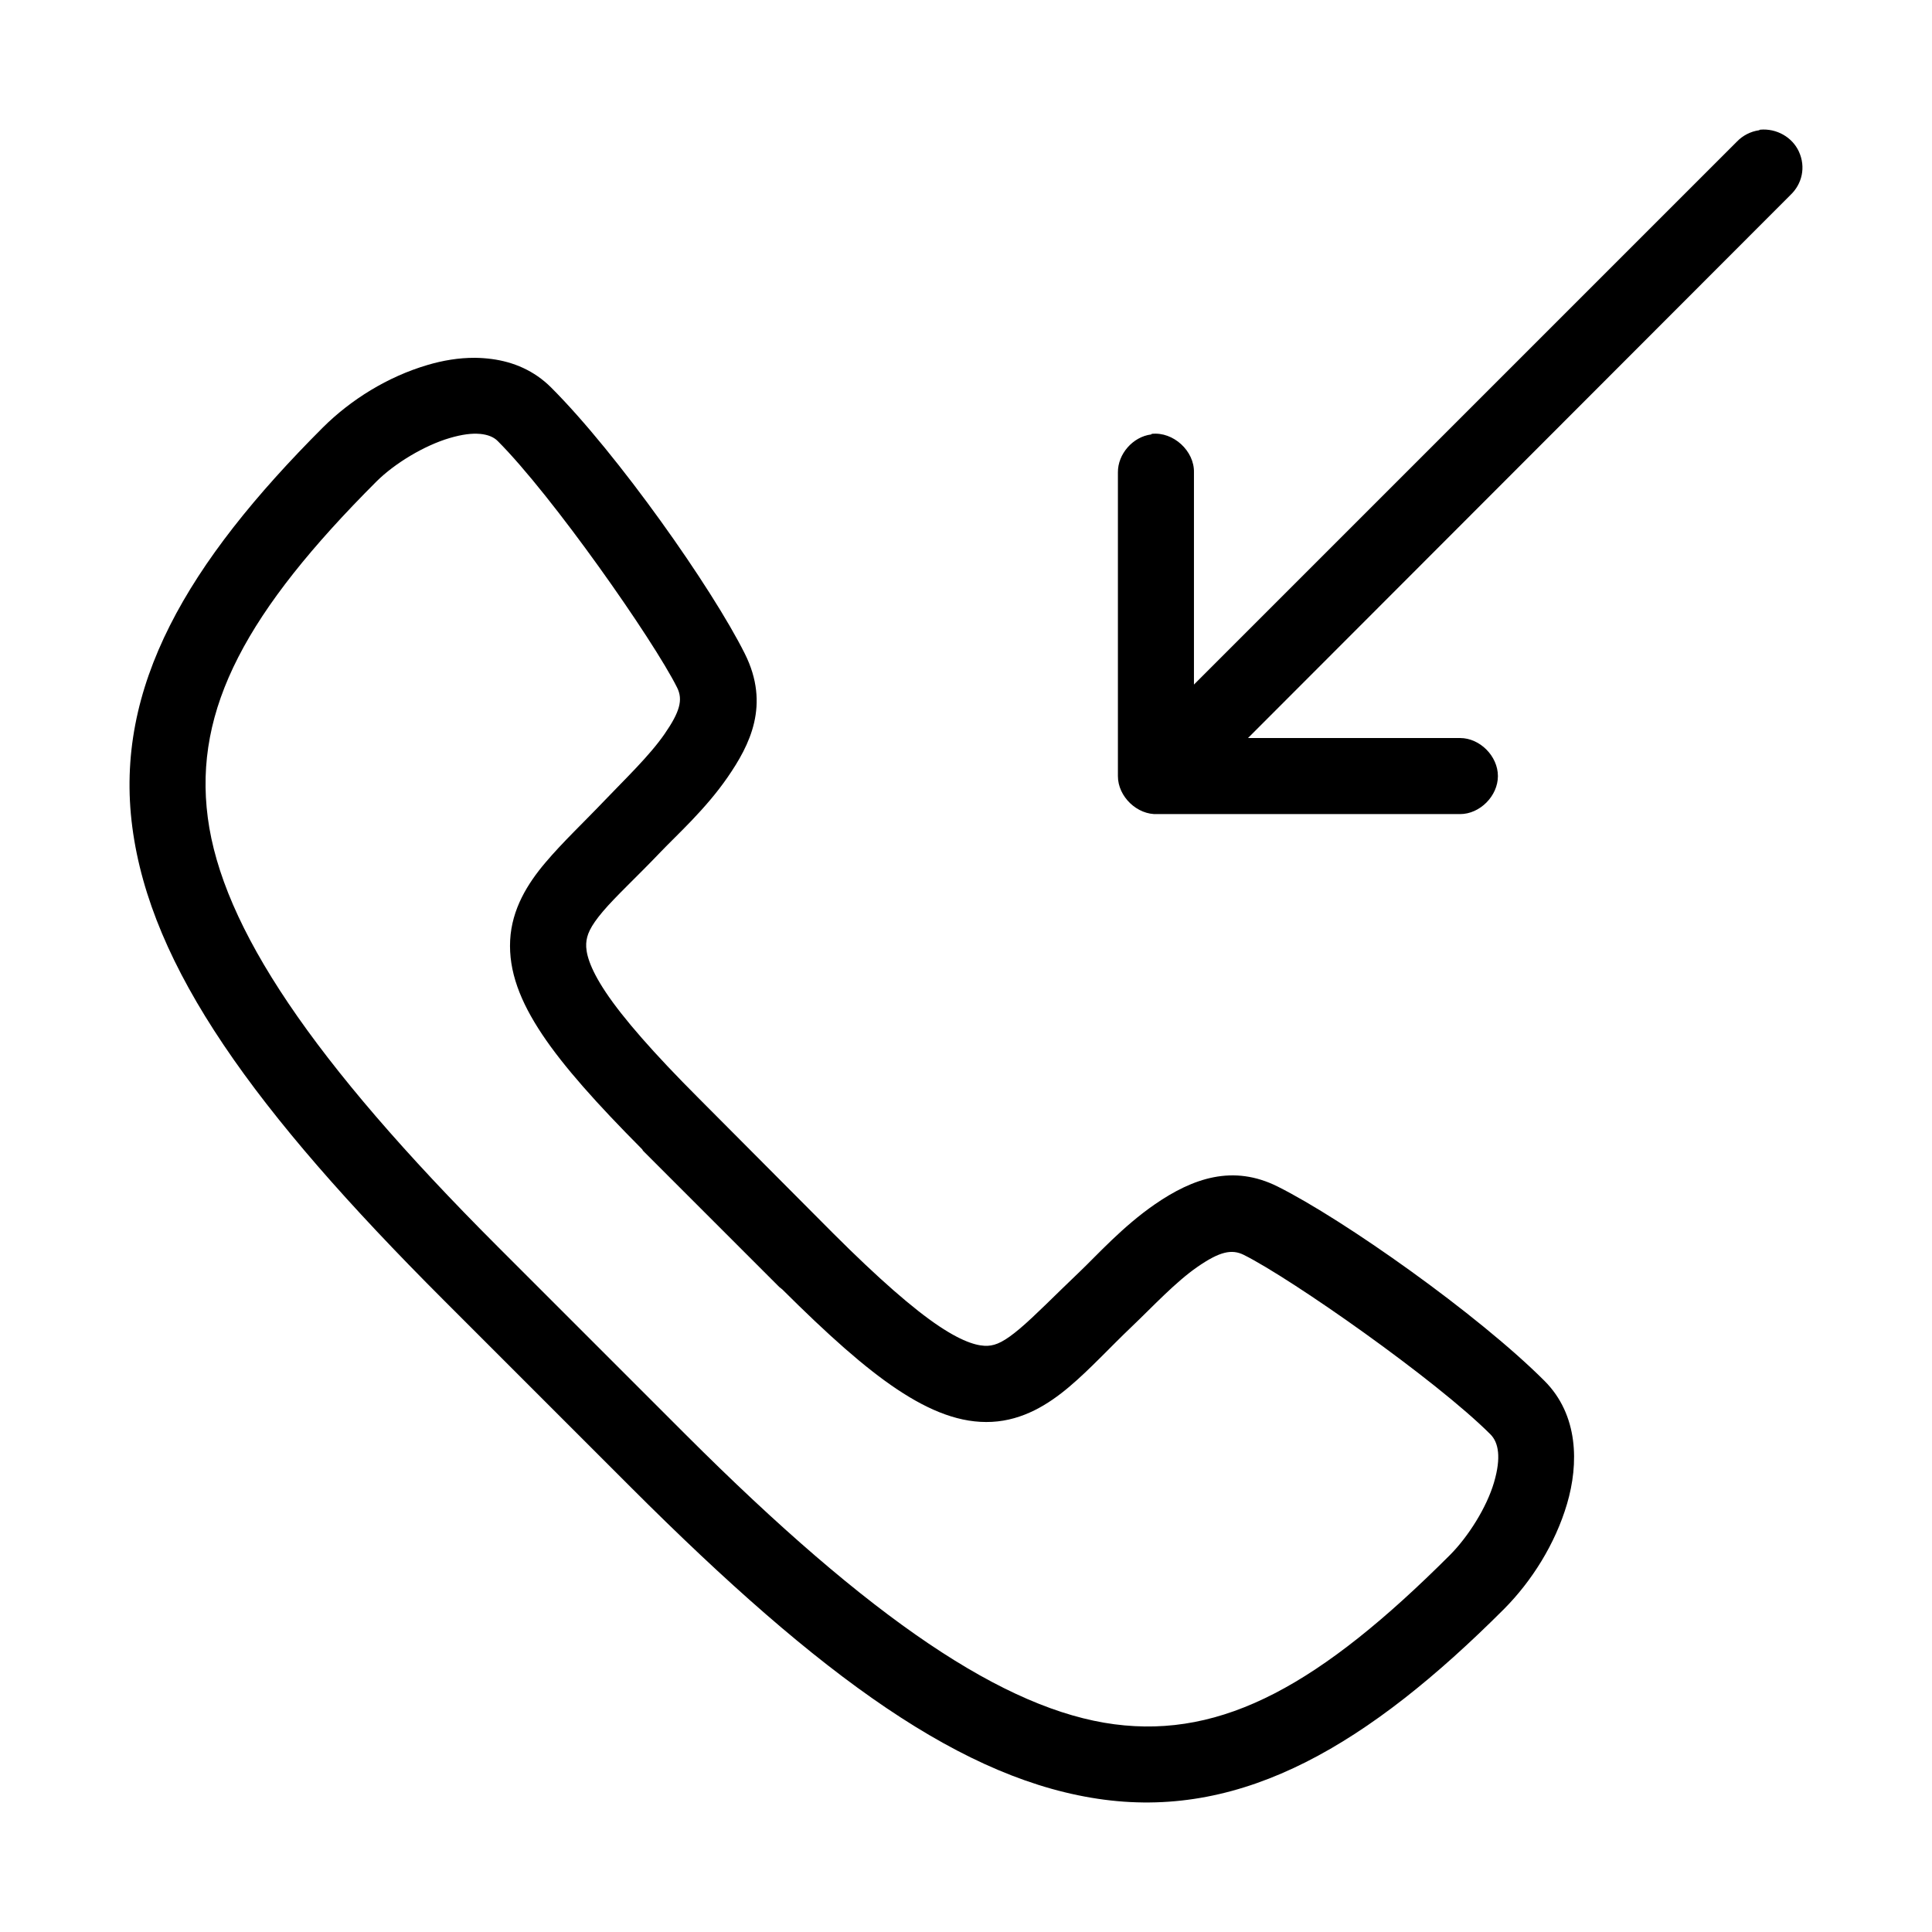 <?xml version="1.0" encoding="UTF-8"?>
<!-- Uploaded to: SVG Repo, www.svgrepo.com, Generator: SVG Repo Mixer Tools -->
<svg fill="#000000" width="800px" height="800px" version="1.1" viewBox="144 144 512 512" xmlns="http://www.w3.org/2000/svg">
 <path d="m610.45 178.37c-0.105 0.051-0.211 0.102-0.316 0.156-2.199 0.316-4.285 1.387-5.824 2.992l-143.9 143.9v-56.207c0.145-5.707-5.484-10.859-11.18-10.234-0.055 0.051-0.105 0.105-0.156 0.156-4.856 0.609-8.871 5.199-8.816 10.078v80.297 0.156c-0.008 5.457 5.129 10.363 10.547 10.078h80.137c5.246 0 10.02-4.801 10.02-10.078 0-5.277-4.773-10.078-10.02-10.078h-56.207l143.74-143.9c3.051-2.871 4.176-7.356 2.231-11.555-1.762-3.801-5.918-6.156-10.262-5.762zm-340.54 60.457c-4.344-0.031-8.617 0.715-12.594 1.891-10.609 3.125-20.301 9.176-27.711 16.531-35.969 35.969-55.414 68.82-50.539 105.96s32.16 74.984 82.5 125.32l49.75 49.75c50.336 50.336 88.188 77.781 125.32 82.656s69.988-14.57 105.96-50.539c7.356-7.406 13.562-17.258 16.688-27.867s3.055-23.551-5.984-32.59c-17.68-17.676-53.234-42.754-70.691-51.484-11.809-5.906-22.422-2.293-32.59 4.723-8.496 5.863-15.293 13.457-19.836 17.793-6.641 6.328-11.883 11.719-15.902 15.113-4.019 3.394-6.254 4.445-8.5 4.566-2.25 0.121-6.117-0.66-12.91-5.195-6.754-4.508-15.988-12.539-28.023-24.562l-0.156-0.156-35.426-35.582c-12.141-12.141-20.184-21.387-24.719-28.18-4.535-6.793-5.316-10.66-5.195-12.91s1.012-4.484 4.41-8.5c3.394-4.019 8.941-9.105 15.273-15.746 4.332-4.543 11.93-11.34 17.789-19.836 5.863-8.496 11.359-19.16 4.566-32.746-8.727-17.457-33.648-52.855-51.324-70.535-4.519-4.519-10.027-6.801-15.742-7.559-1.43-0.188-2.961-0.305-4.41-0.316zm1.258 20.152c2.086 0.199 3.648 0.812 4.723 1.891 14.438 14.438 41.203 52.652 47.547 65.34 1.629 3.262 0.699 6.477-3.305 12.281-4.004 5.805-10.578 12.059-15.742 17.477-5.824 6.109-11.223 11.152-15.902 16.688-4.676 5.535-8.848 12.23-9.289 20.469-0.441 8.238 2.656 16.277 8.5 25.031 5.672 8.496 14.441 18.309 26.449 30.387 0.168 0.172 0.145 0.301 0.316 0.473 0.152 0.16 0.309 0.324 0.473 0.473l35.582 35.582c0.25 0.223 0.516 0.434 0.789 0.629 12.168 12.113 21.844 20.75 30.387 26.449 8.758 5.844 16.953 9.102 25.191 8.66 8.238-0.441 14.934-4.613 20.469-9.289 5.535-4.676 10.578-10.234 16.688-16.059 5.418-5.164 11.512-11.738 17.32-15.742 5.805-4.004 9.02-4.781 12.281-3.148 12.684 6.344 50.902 33.109 65.336 47.547 2.148 2.148 2.902 6.106 0.945 12.754-1.957 6.648-6.809 14.332-11.652 19.207-34.238 34.219-60.074 48.66-88.953 44.871-28.906-3.793-64.395-27.555-113.67-76.832l-49.75-49.75c-49.277-49.277-73.035-84.77-76.832-113.67-3.793-28.906 10.43-54.828 44.715-89.113 4.875-4.844 12.719-9.535 19.363-11.492 3.324-0.98 5.945-1.301 8.031-1.102z"/>
</svg>